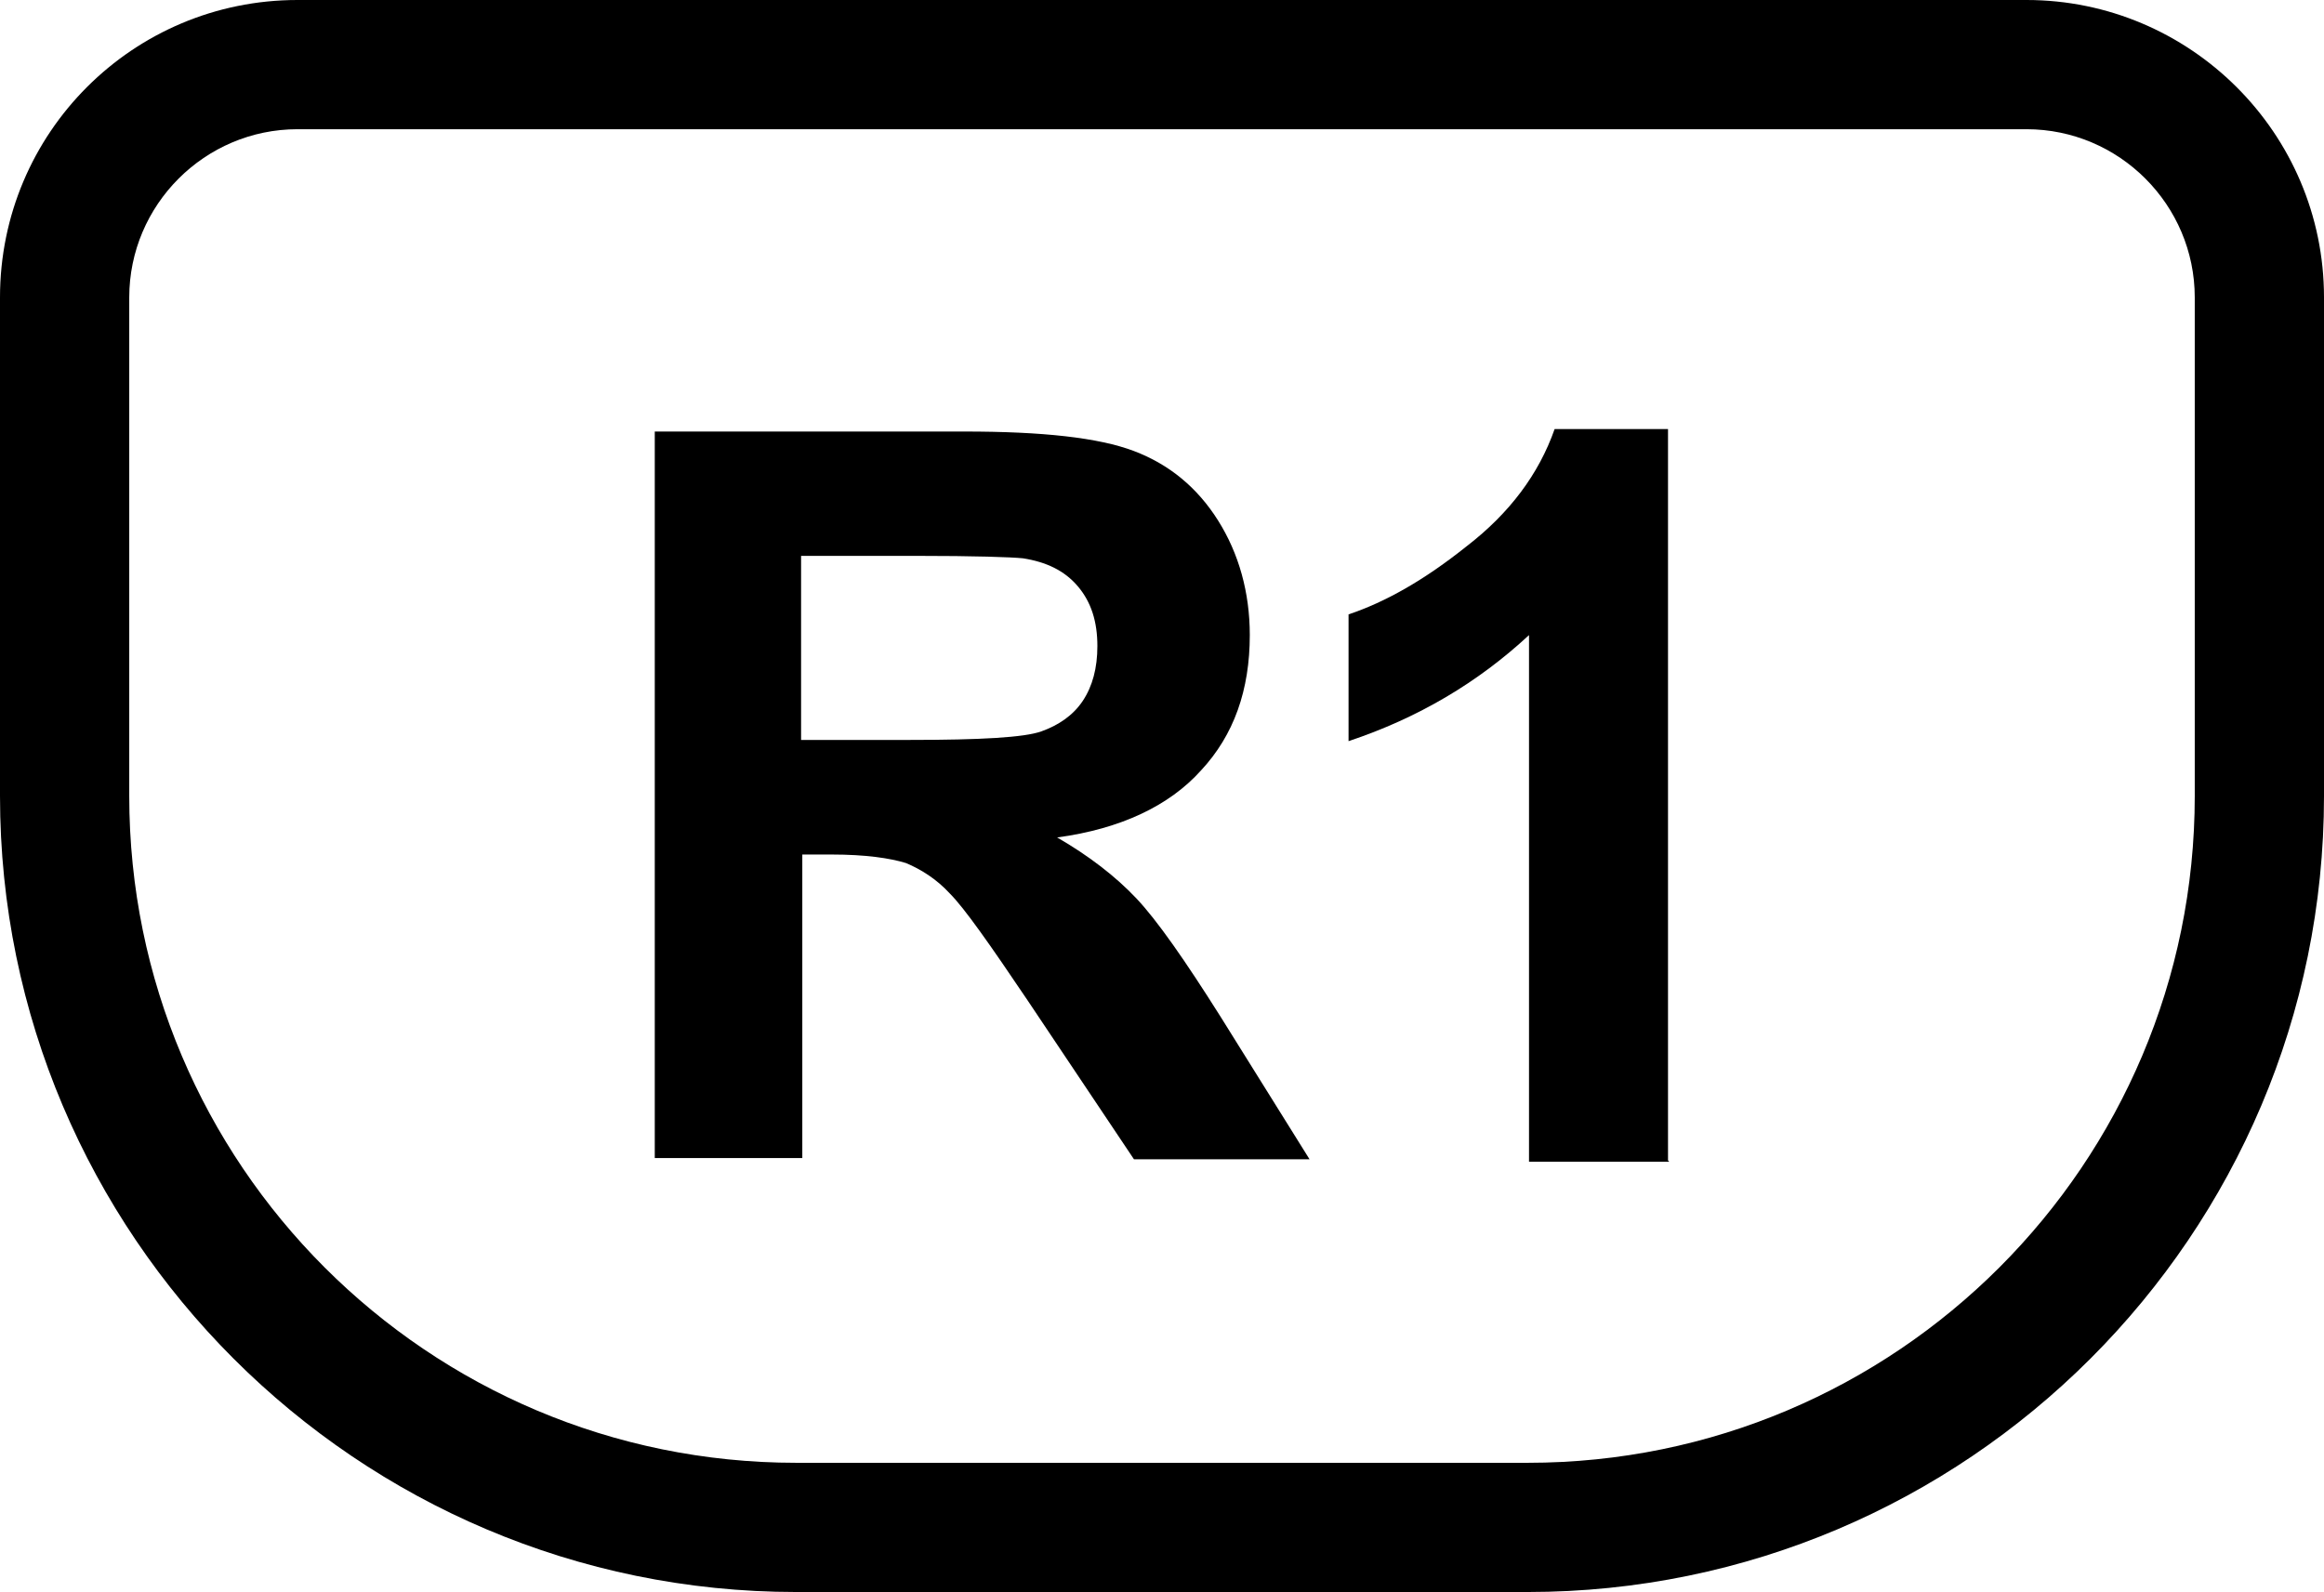 <?xml version="1.0" encoding="UTF-8"?>
<svg id="Calque_2" data-name="Calque 2" xmlns="http://www.w3.org/2000/svg" viewBox="0 0 19.06 13.06">
  <g id="Calque_1-2" data-name="Calque 1">
    <g>
      <g>
        <path d="M5.37,9.52V3.54h2.54c.64,0,1.1.05,1.39.16s.52.3.69.57c.17.27.26.59.26.94,0,.45-.13.82-.4,1.11-.26.29-.66.48-1.18.55.26.15.48.32.65.5.17.18.4.51.69.97l.73,1.17h-1.44l-.87-1.3c-.31-.46-.52-.76-.64-.88-.11-.12-.24-.2-.36-.25-.13-.04-.33-.07-.61-.07h-.24v2.49h-1.21ZM6.57,6.07h.89c.58,0,.94-.02,1.08-.07.14-.05.26-.13.34-.25.08-.12.12-.27.12-.45,0-.2-.05-.36-.16-.49s-.26-.2-.45-.23c-.1-.01-.39-.02-.88-.02h-.94v1.52Z"/>
        <path d="M13.69,9.53h-1.15v-4.32c-.42.39-.91.68-1.48.87v-1.04c.3-.1.62-.28.97-.56.35-.27.59-.59.72-.96h.93v6Z"/>
      </g>
      <path d="M12.53,13.06h-6c-3.6,0-6.53-2.93-6.53-6.53V2.44C0,1.09,1.09,0,2.44,0h14.18c1.34,0,2.44,1.09,2.44,2.44v4.09c0,3.6-2.93,6.53-6.53,6.53ZM2.44,1.06c-.76,0-1.38.62-1.38,1.38v4.09c0,3.02,2.45,5.47,5.47,5.47h6c3.02,0,5.47-2.45,5.47-5.47V2.44c0-.76-.62-1.38-1.38-1.38H2.44Z"/>
    </g>
  </g>
</svg>